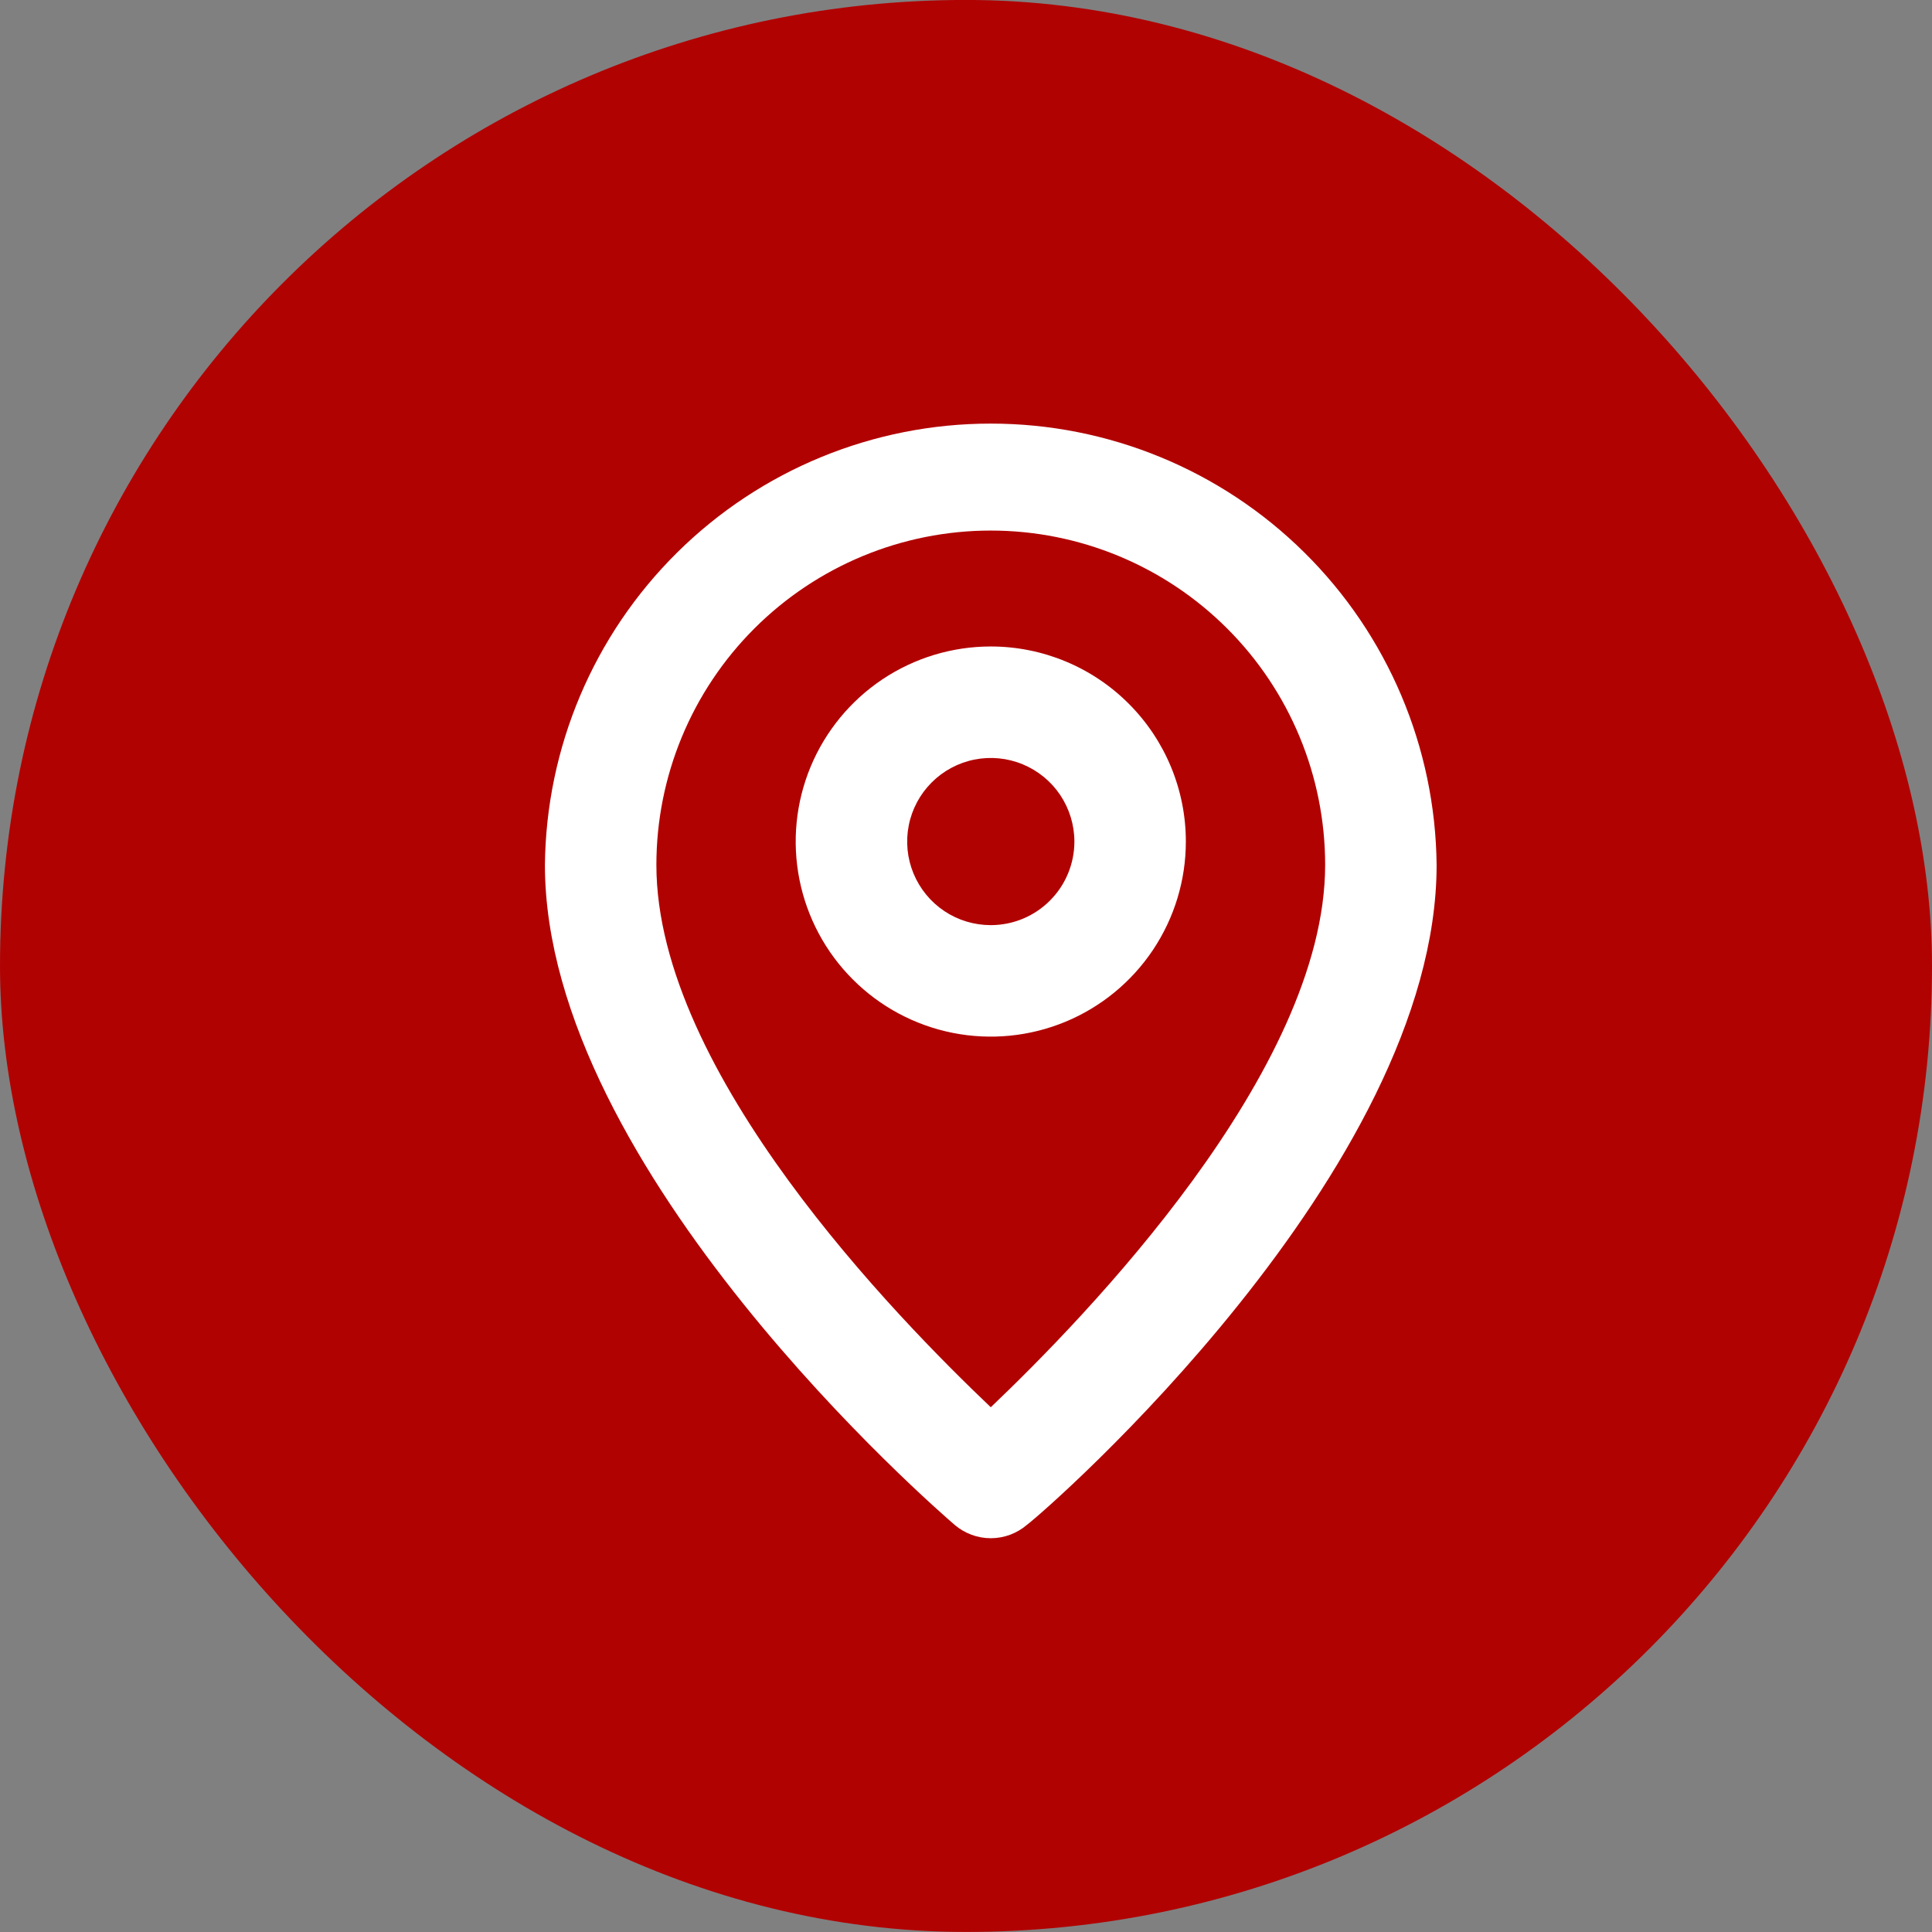 <?xml version="1.0" encoding="UTF-8"?> <svg xmlns="http://www.w3.org/2000/svg" width="39" height="39" viewBox="0 0 39 39" fill="none"><rect x="0" y="0" width="39" height="39" fill="#808080" stroke="none"/><rect y="-0.001" width="39" height="39" rx="19.5" fill="#B10202"></rect><path d="M20 8.551C17.629 8.55 15.353 9.486 13.668 11.155C11.982 12.823 11.024 15.089 11 17.46C11 23.625 18.931 30.488 19.269 30.78C19.473 30.955 19.732 31.051 20 31.051C20.268 31.051 20.527 30.955 20.731 30.78C21.125 30.488 29 23.625 29 17.46C28.976 15.089 28.018 12.823 26.332 11.155C24.647 9.486 22.371 8.55 20 8.551ZM20 28.407C18.121 26.618 13.25 21.657 13.25 17.46C13.25 15.67 13.961 13.953 15.227 12.688C16.493 11.422 18.21 10.71 20 10.71C21.79 10.71 23.507 11.422 24.773 12.688C26.039 13.953 26.75 15.67 26.75 17.46C26.75 21.623 21.879 26.618 20 28.407Z" fill="white"></path><path d="M20 13.05C19.221 13.05 18.46 13.281 17.812 13.714C17.165 14.147 16.66 14.762 16.362 15.481C16.064 16.201 15.986 16.992 16.138 17.756C16.29 18.52 16.665 19.222 17.216 19.772C17.766 20.323 18.468 20.698 19.232 20.85C19.996 21.002 20.787 20.924 21.507 20.626C22.226 20.328 22.841 19.823 23.274 19.176C23.707 18.528 23.938 17.767 23.938 16.988C23.938 15.944 23.523 14.942 22.784 14.204C22.046 13.465 21.044 13.05 20 13.05ZM20 18.675C19.666 18.675 19.34 18.577 19.062 18.391C18.785 18.206 18.569 17.942 18.441 17.634C18.313 17.326 18.28 16.986 18.345 16.659C18.41 16.331 18.571 16.031 18.807 15.795C19.043 15.559 19.343 15.398 19.671 15.333C19.998 15.268 20.337 15.301 20.646 15.429C20.954 15.557 21.218 15.773 21.403 16.05C21.588 16.328 21.688 16.654 21.688 16.988C21.688 17.436 21.51 17.865 21.193 18.181C20.877 18.498 20.448 18.675 20 18.675Z" fill="white"></path></svg> 